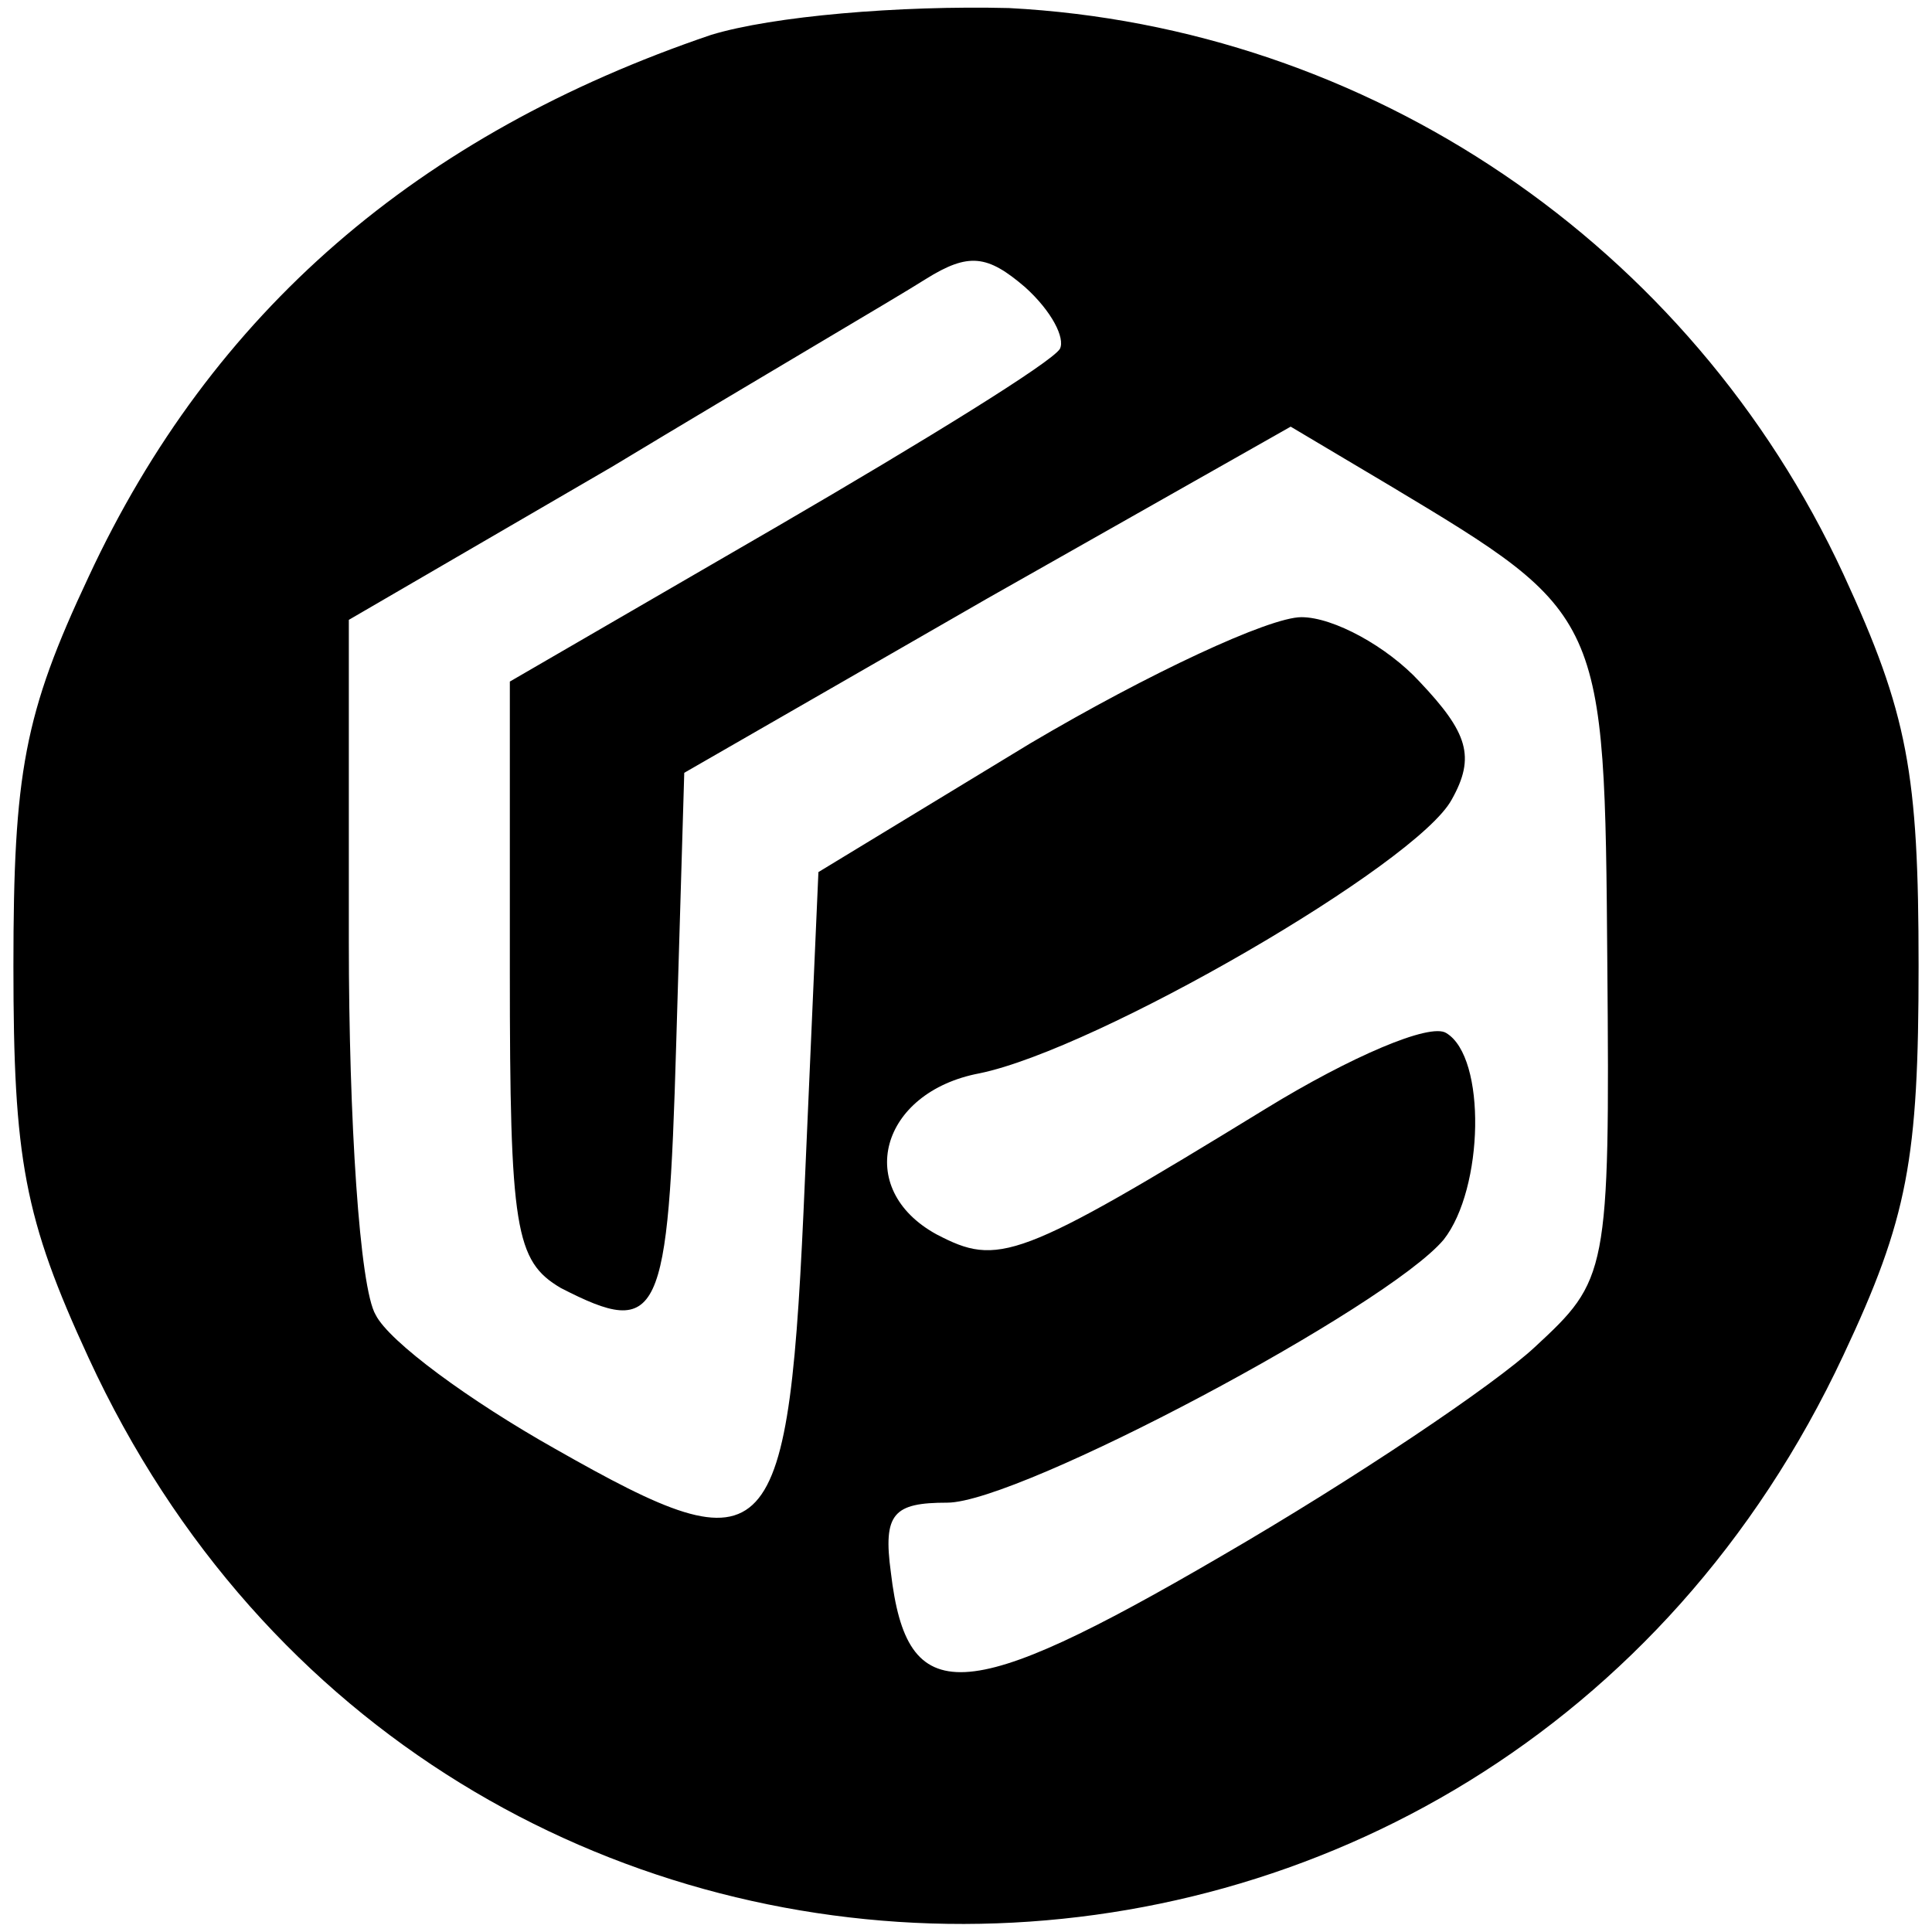 <?xml version="1.0" standalone="no"?>
<!DOCTYPE svg PUBLIC "-//W3C//DTD SVG 20010904//EN"
 "http://www.w3.org/TR/2001/REC-SVG-20010904/DTD/svg10.dtd">
<svg version="1.0" xmlns="http://www.w3.org/2000/svg"
 width="72pt" height="72pt" viewBox="0 0 72 72"
 preserveAspectRatio="xMidYMid meet">
<g transform="translate(0,72) scale(0.1,-0.1)"
fill="#000000" stroke="none">
<path d="M265 707 c-109 -37 -186 -103 -232 -202 -24 -51 -28 -73 -28 -145 0
-72 4 -94 28 -146 130 -282 522 -281 654 1 24 51 28 73 28 145 0 72 -4 94 -28
146 -57 123 -177 204 -311 211 -41 1 -88 -3 -111 -10z m130 -117 c-3 -5 -50
-34 -105 -66 l-100 -58 0 -108 c0 -96 2 -108 19 -118 37 -19 40 -12 43 91 l3
101 113 65 113 64 37 -22 c80 -48 80 -48 81 -178 1 -116 0 -118 -27 -143 -15
-14 -67 -49 -117 -78 -96 -56 -117 -57 -123 -6 -3 22 1 26 21 26 27 0 164 73
185 98 15 19 16 68 1 77 -6 4 -36 -9 -67 -28 -93 -57 -100 -59 -123 -47 -31
17 -21 53 16 60 44 9 163 78 176 102 9 16 6 25 -12 44 -12 13 -32 24 -44 24
-12 0 -57 -21 -101 -47 l-79 -48 -5 -114 c-6 -141 -12 -147 -93 -101 -32 18
-62 40 -67 50 -6 10 -10 73 -10 139 l0 120 98 57 c53 32 106 63 117 70 16 10
23 9 37 -3 10 -9 15 -19 13 -23z"/>
</g>
</svg>
